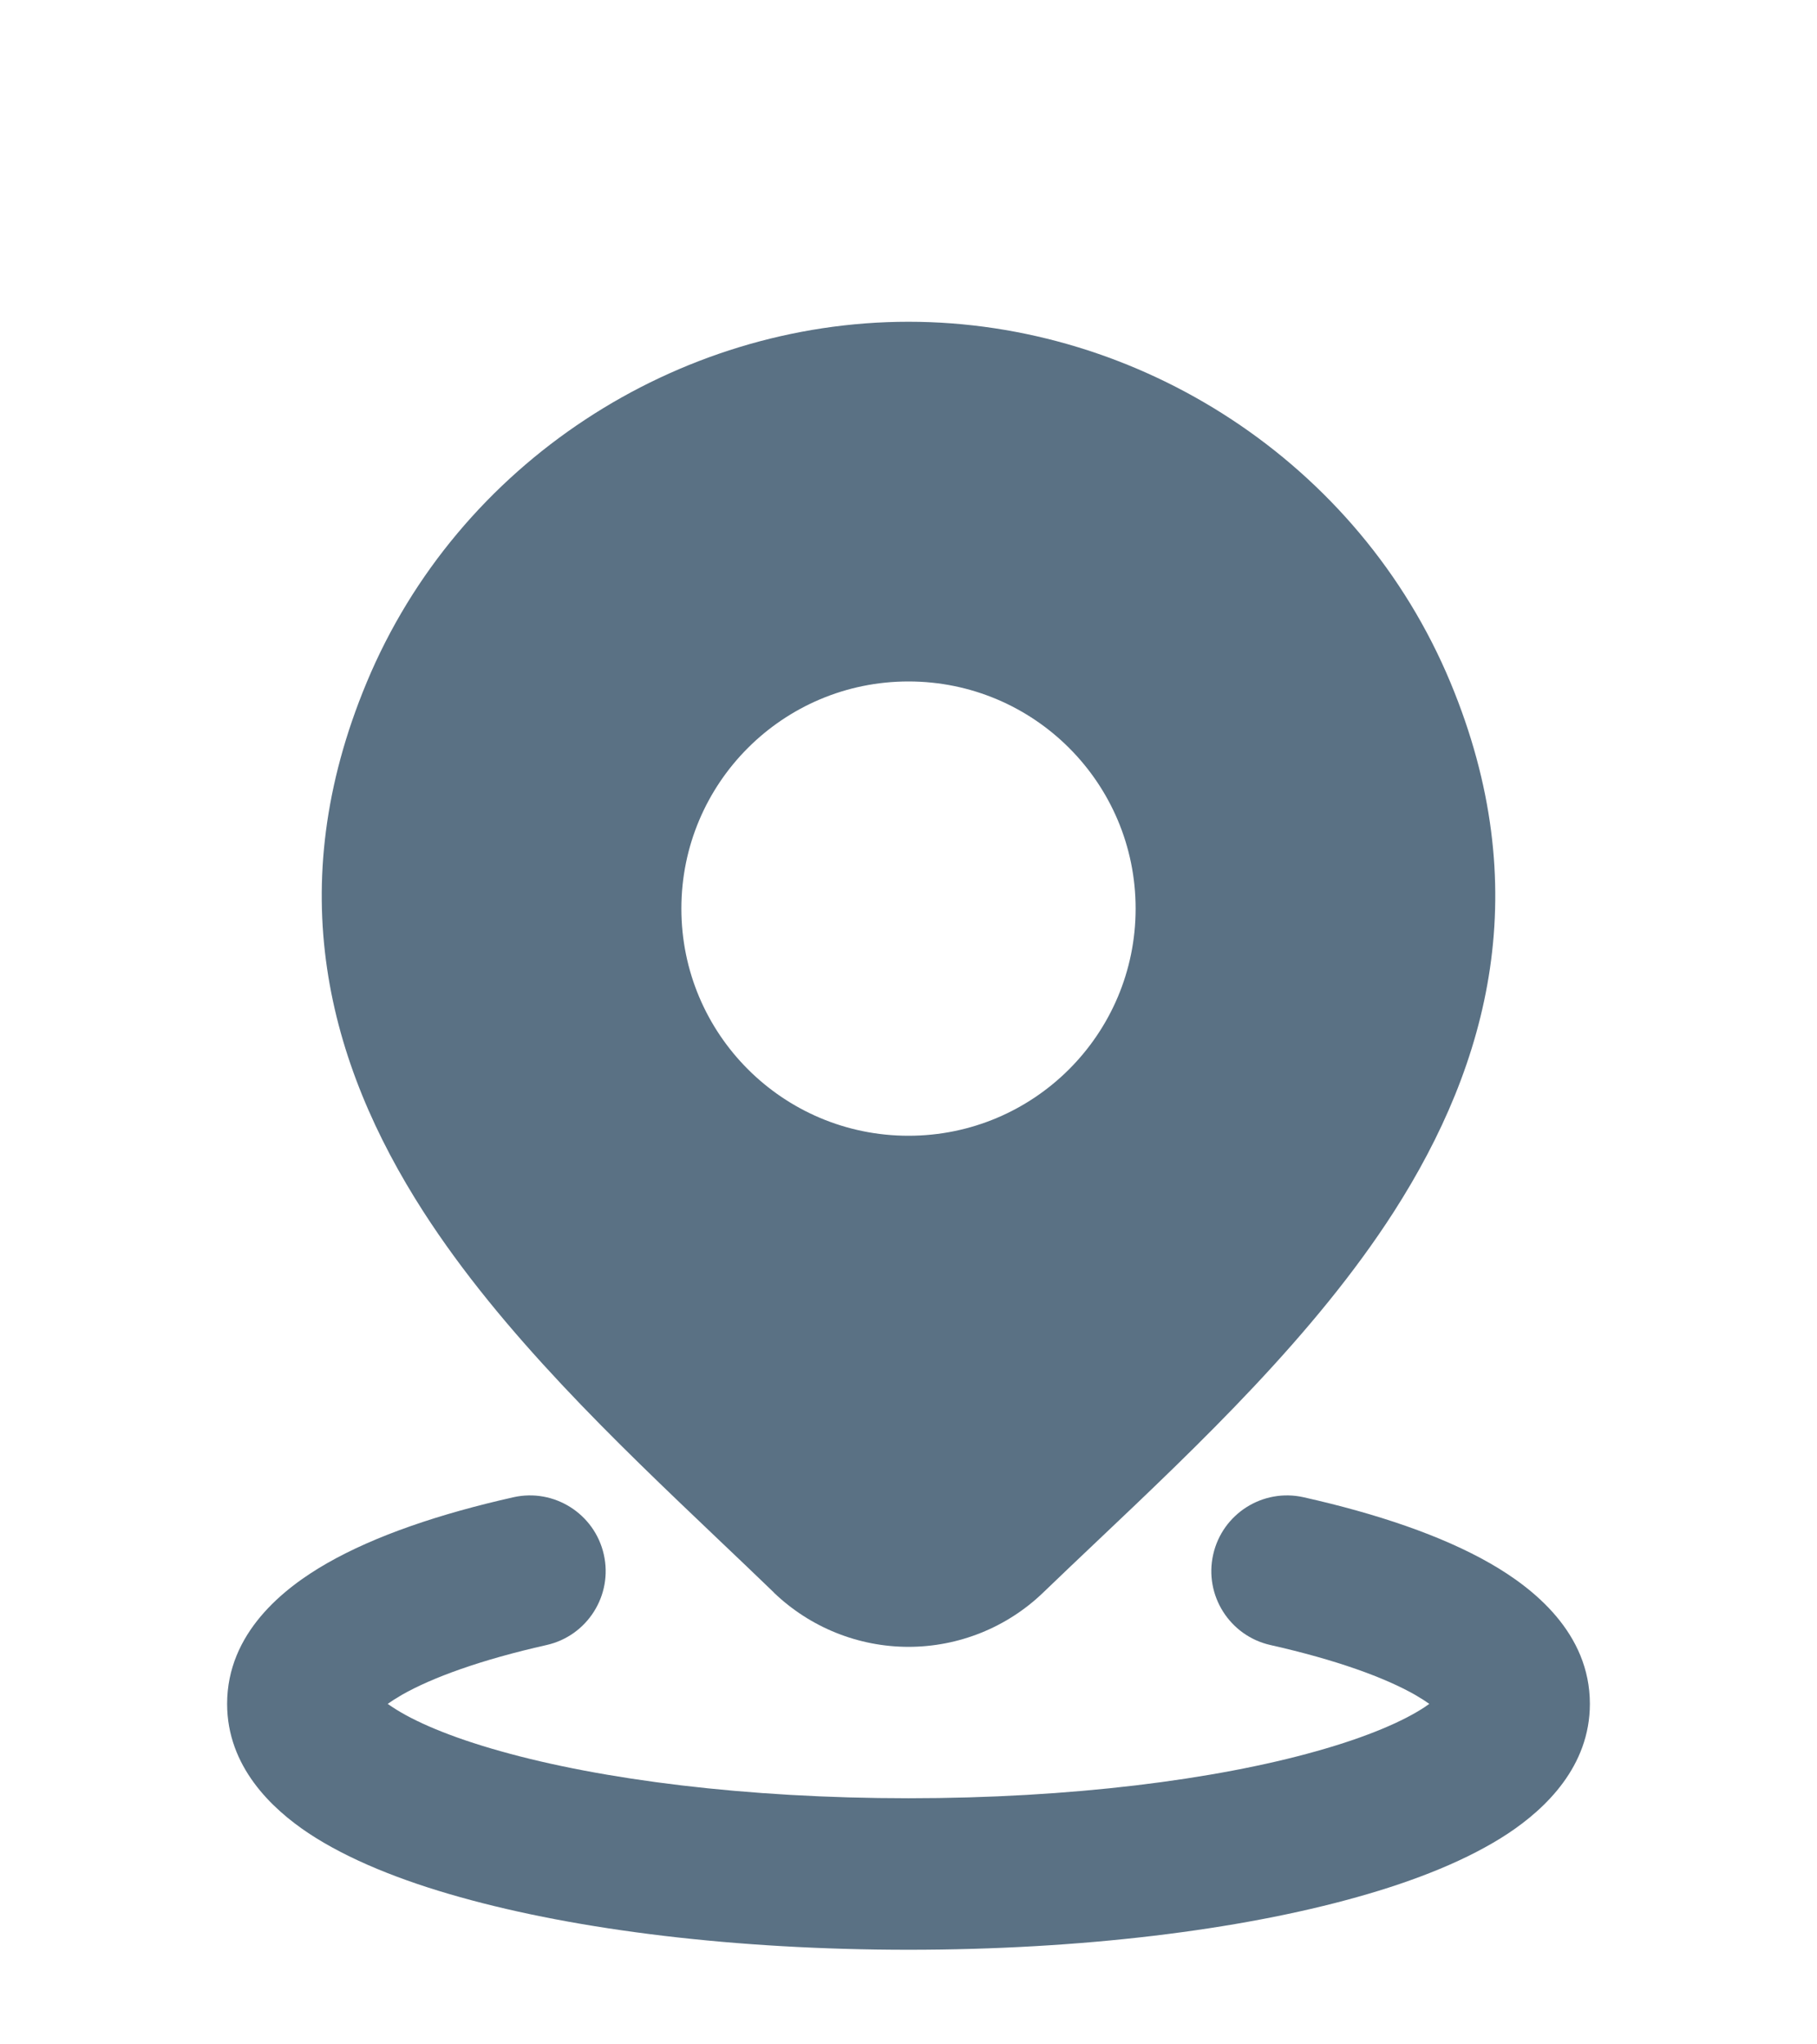 <svg width="16" height="18" viewBox="0 0 16 18" fill="none" xmlns="http://www.w3.org/2000/svg">
<path d="M5.317 13.687C5.398 14.046 5.172 14.403 4.813 14.484C4.235 14.614 3.807 14.77 3.54 14.922C3.487 14.953 3.446 14.979 3.414 15.002C3.426 15.011 3.44 15.02 3.455 15.03C3.643 15.155 3.959 15.293 4.409 15.419C5.3 15.67 6.57 15.833 8 15.833C9.43 15.833 10.7 15.67 11.591 15.419C12.041 15.293 12.357 15.155 12.546 15.03C12.56 15.02 12.574 15.011 12.586 15.002C12.554 14.979 12.513 14.953 12.46 14.922C12.193 14.77 11.765 14.614 11.187 14.484C10.828 14.403 10.602 14.046 10.683 13.687C10.764 13.328 11.12 13.102 11.48 13.183C12.121 13.327 12.693 13.519 13.122 13.765C13.503 13.983 14 14.378 14 15.002C14 15.553 13.609 15.924 13.283 16.141C12.931 16.374 12.466 16.559 11.951 16.703C10.913 16.995 9.516 17.167 8 17.167C6.484 17.167 5.087 16.995 4.049 16.703C3.534 16.559 3.069 16.374 2.717 16.141C2.391 15.924 2 15.553 2 15.002C2 14.378 2.497 13.983 2.878 13.765C3.307 13.519 3.879 13.327 4.52 13.183C4.879 13.102 5.236 13.328 5.317 13.687Z" fill="#5A7184"/>
<path fill-rule="evenodd" clip-rule="evenodd" d="M8 2.833C5.966 2.833 4.035 4.07 3.228 6.011C2.476 7.817 2.885 9.357 3.728 10.668C4.417 11.739 5.422 12.694 6.318 13.547C6.488 13.709 6.655 13.867 6.814 14.021L6.815 14.023C7.134 14.329 7.559 14.5 8 14.5C8.442 14.5 8.867 14.329 9.185 14.023C9.336 13.877 9.493 13.729 9.654 13.576L9.654 13.576C10.56 12.718 11.578 11.753 12.274 10.669C13.116 9.356 13.523 7.815 12.773 6.011C11.966 4.07 10.034 2.833 8 2.833ZM8 6C6.895 6 6 6.895 6 8C6 9.105 6.895 10 8 10C9.105 10 10 9.105 10 8C10 6.895 9.105 6 8 6Z" fill="#5A7184"/>
</svg>
